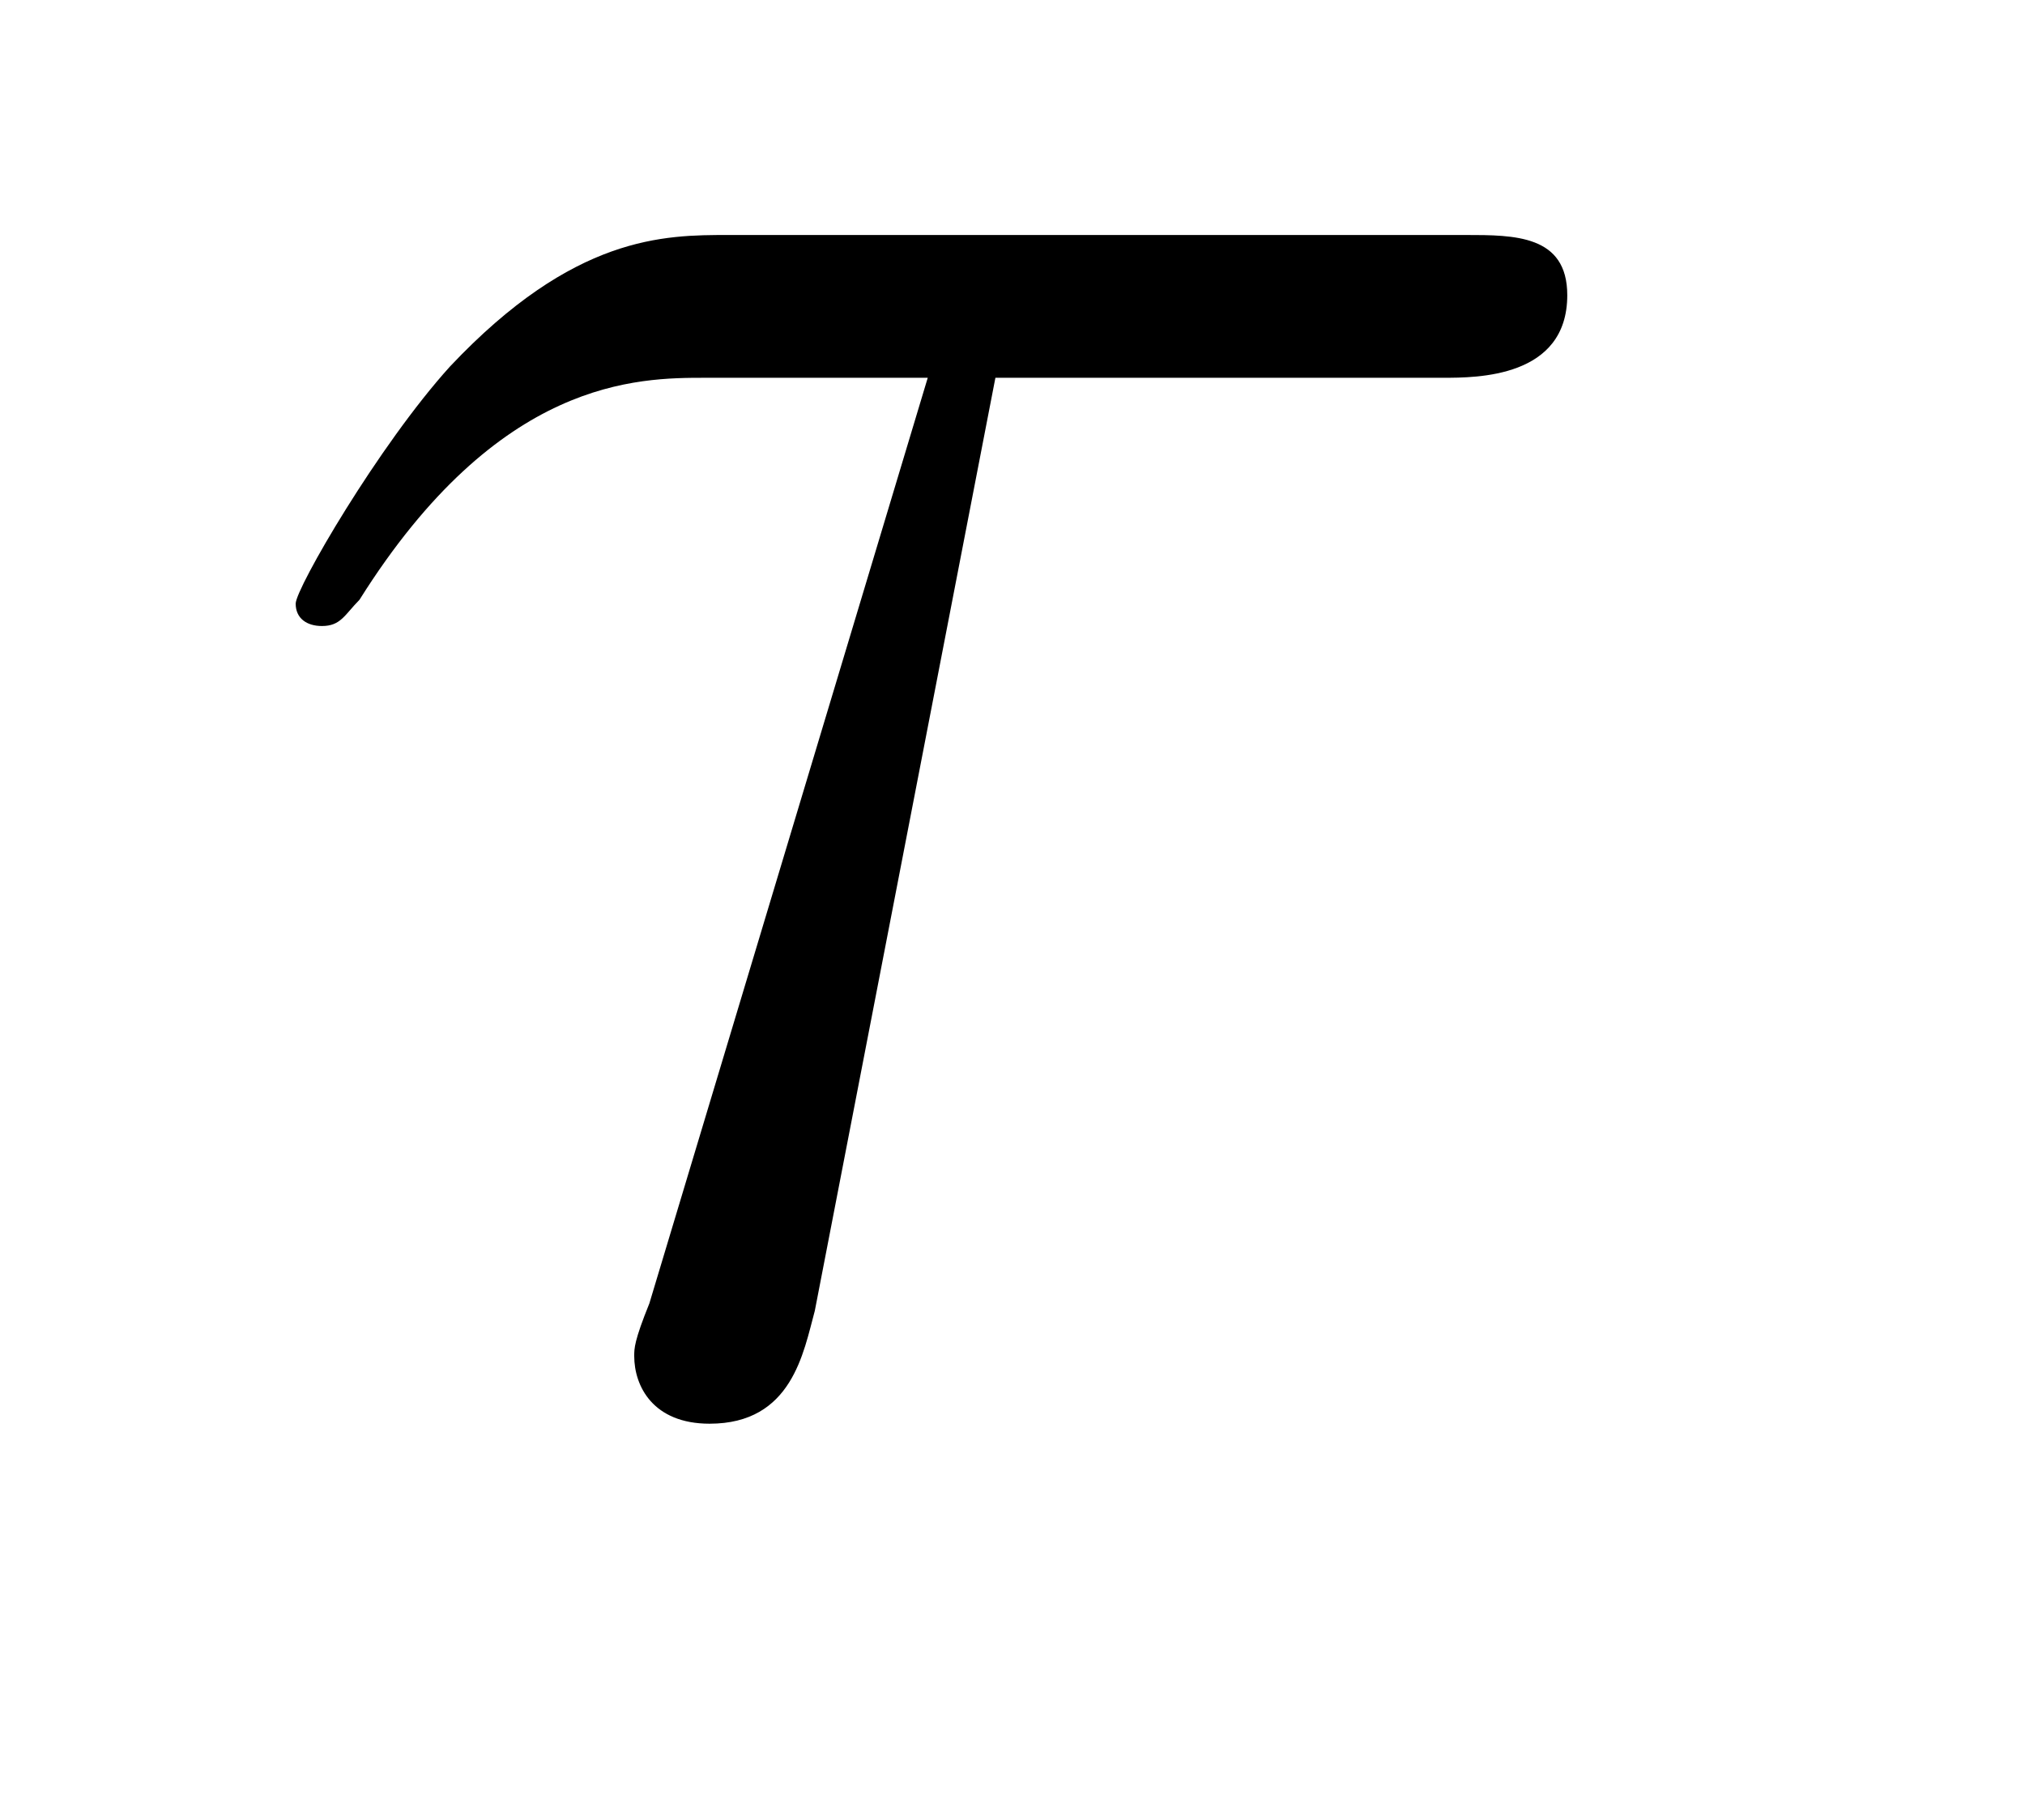 <?xml version="1.0" encoding="UTF-8"?>
<svg xmlns="http://www.w3.org/2000/svg" xmlns:xlink="http://www.w3.org/1999/xlink" width="8.41pt" height="7.56pt" viewBox="0 0 8.41 7.56" version="1.2">
<defs>
<g>
<symbol overflow="visible" id="glyph0-0">
<path style="stroke:none;" d=""/>
</symbol>
<symbol overflow="visible" id="glyph0-1">
<path style="stroke:none;" d="M 3.203 -4.219 L 5.062 -4.219 C 5.203 -4.219 5.578 -4.219 5.578 -4.562 C 5.578 -4.812 5.359 -4.812 5.156 -4.812 L 2.094 -4.812 C 1.828 -4.812 1.453 -4.812 0.938 -4.266 C 0.641 -3.938 0.297 -3.344 0.297 -3.281 C 0.297 -3.219 0.344 -3.188 0.406 -3.188 C 0.484 -3.188 0.5 -3.234 0.562 -3.297 C 1.141 -4.219 1.719 -4.219 2 -4.219 L 2.922 -4.219 L 1.766 -0.375 C 1.703 -0.219 1.703 -0.188 1.703 -0.156 C 1.703 -0.031 1.781 0.125 2.016 0.125 C 2.359 0.125 2.406 -0.172 2.453 -0.344 Z M 3.203 -4.219 "/>
</symbol>
</g>
<clipPath id="clip1">
  <path d="M 1 0.043 L 7 0.043 L 7 6 L 1 6 Z M 1 0.043 "/>
</clipPath>
</defs>
<g id="surface1">
<g clip-path="url(#clip1)" clip-rule="nonzero">
<g style="fill:rgb(0%,0%,0%);fill-opacity:1;">
  <use xlink:href="#glyph0-1" x="0.931" y="5.788"/>
</g>
</g>
</g>
</svg>
